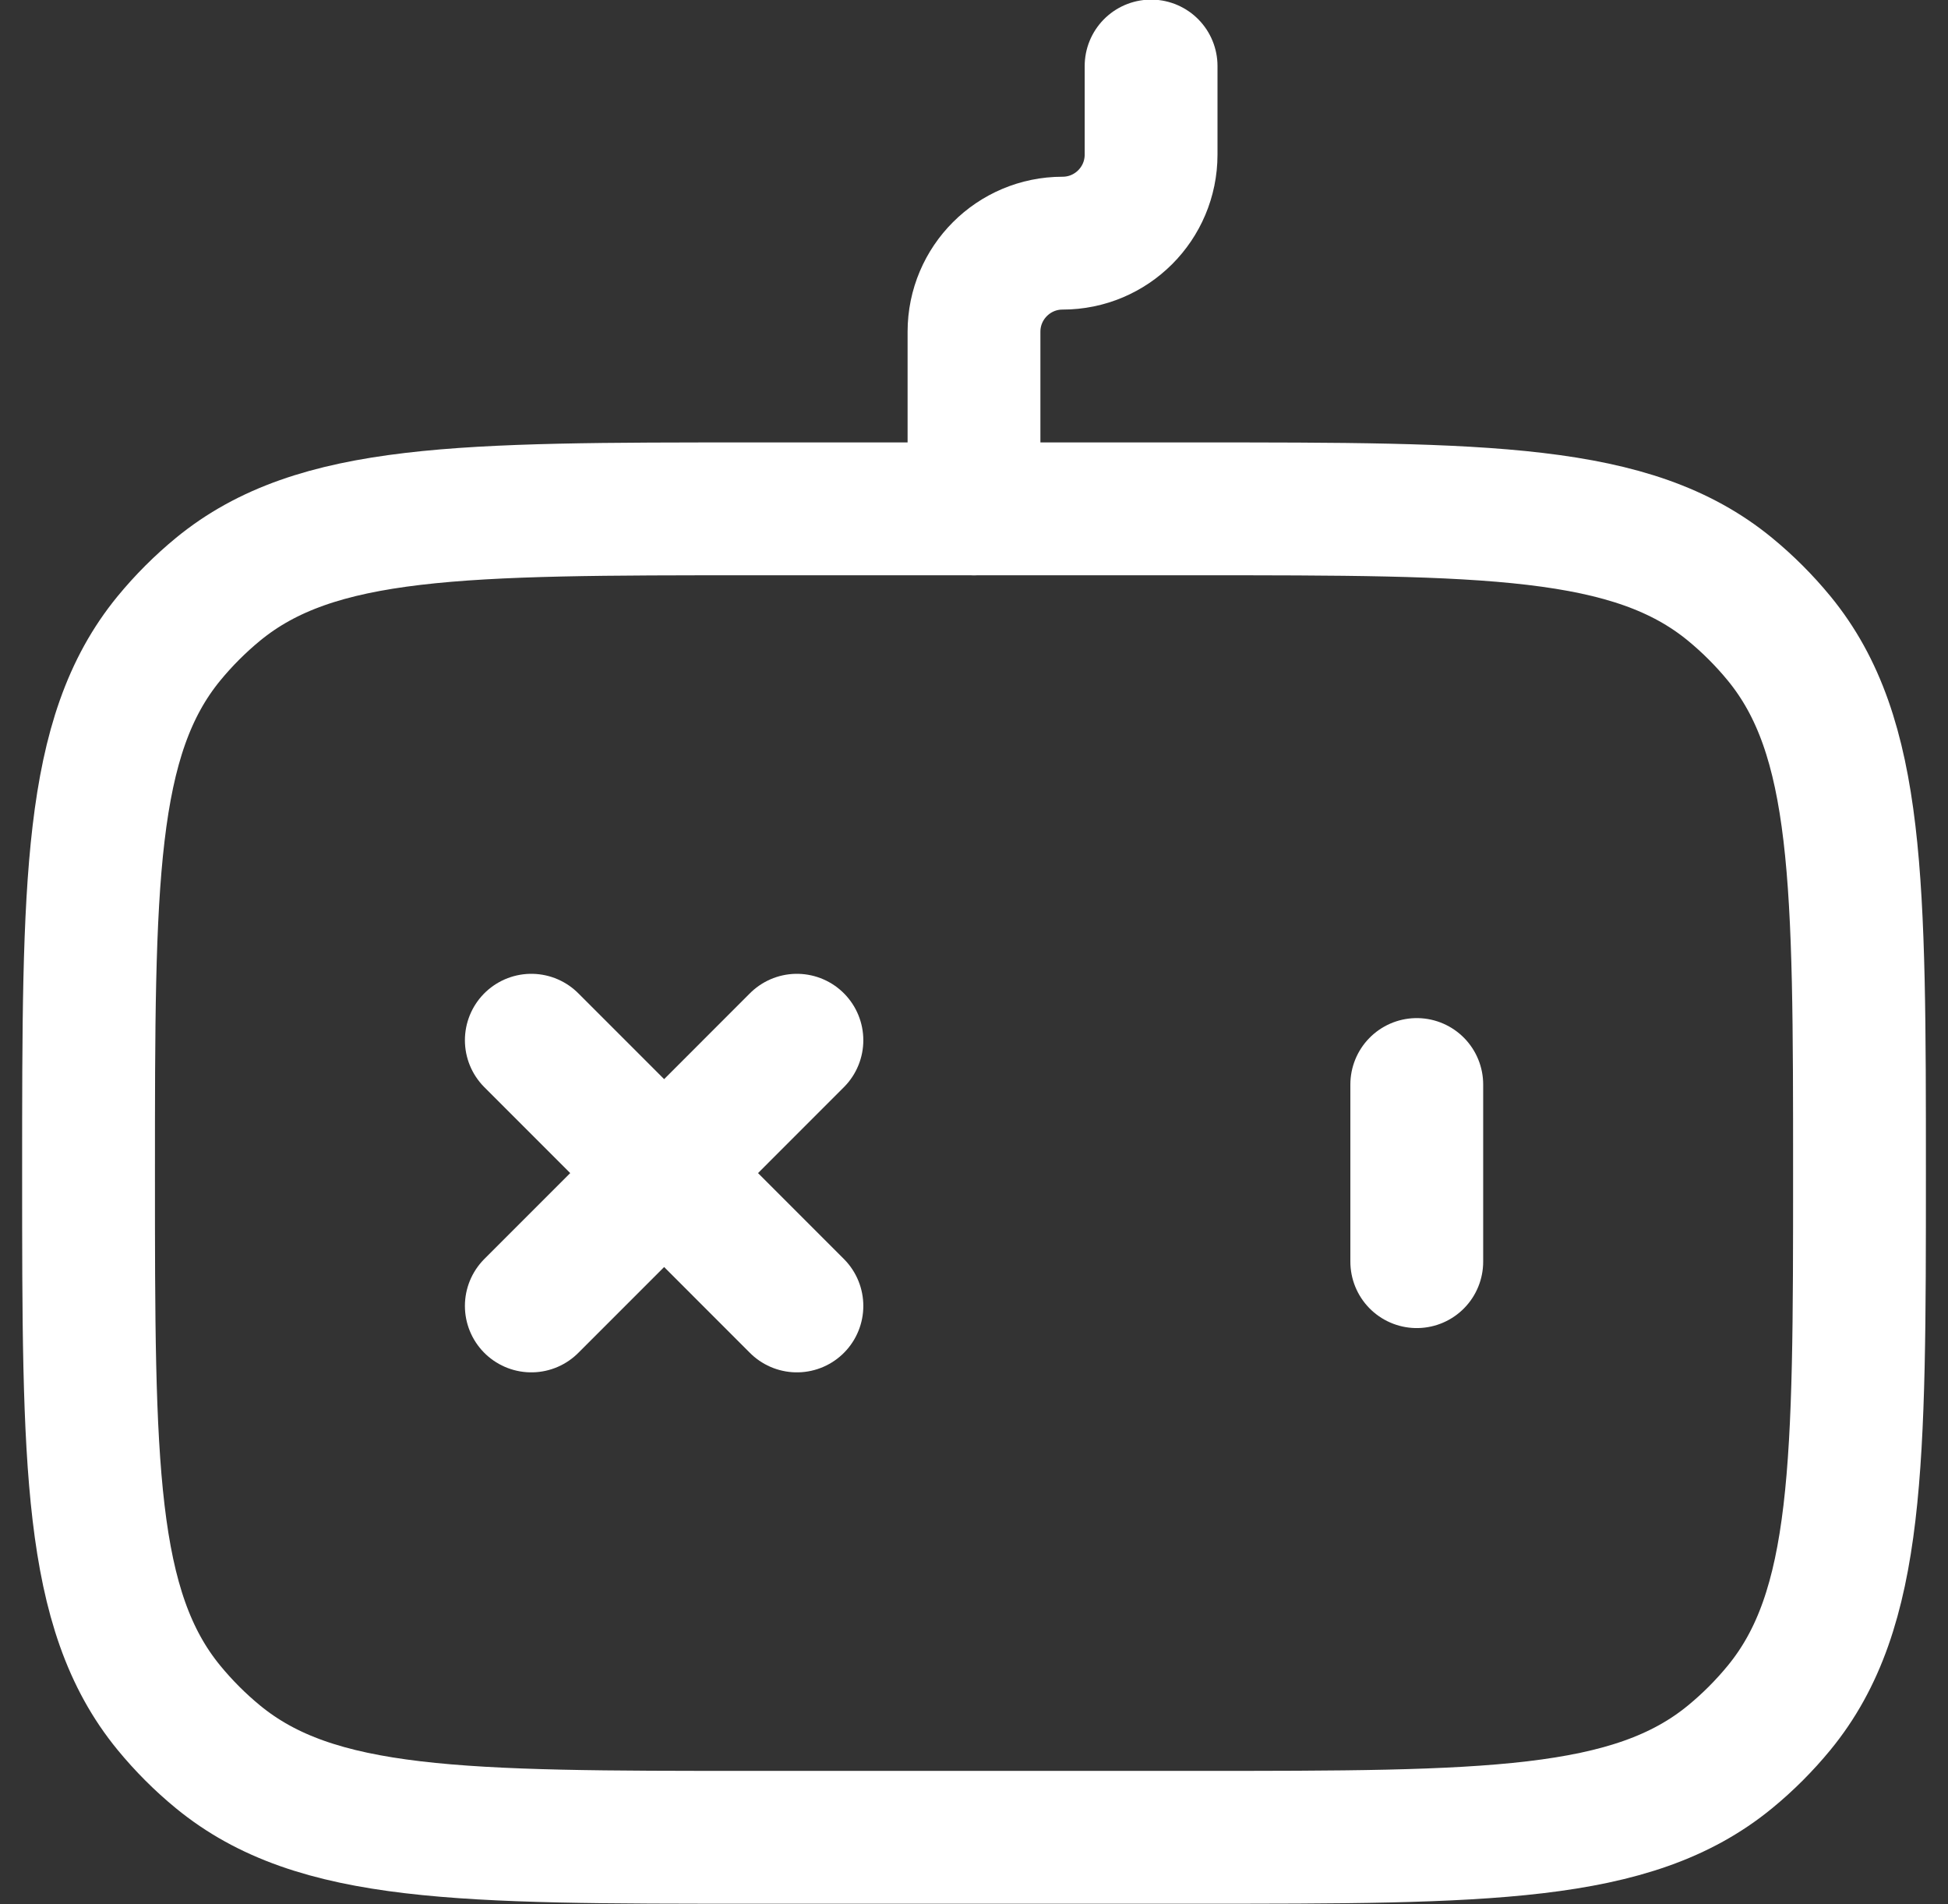 <svg width="44" height="43" viewBox="0 0 44 43" fill="none" xmlns="http://www.w3.org/2000/svg">
<rect x="0" y="0" width="44" height="43" fill="#333333" stroke="none"/>
<path d="M2 26.491C2 19.916 2 16.629 3.816 14.416C4.149 14.011 4.52 13.64 4.925 13.307C7.138 11.491 10.425 11.491 17 11.491H27C33.575 11.491 36.863 11.491 39.076 13.307C39.481 13.64 39.852 14.011 40.185 14.416C42.001 16.629 42.001 19.916 42.001 26.491C42.001 33.066 42.001 36.354 40.185 38.566C39.852 38.971 39.481 39.343 39.076 39.675C36.863 41.491 33.575 41.491 27 41.491H17C10.425 41.491 7.138 41.491 4.925 39.675C4.52 39.343 4.149 38.971 3.816 38.566C2 36.354 2 33.066 2 26.491Z" stroke="white" style="stroke:white;stroke-opacity:1;" stroke-width="3" stroke-linecap="round"/>
<path d="M22 11.491V7.491C22 6.387 22.896 5.491 24 5.491C25.105 5.491 26 4.596 26 3.491V1.491" stroke="white" style="stroke:white;stroke-opacity:1;" stroke-width="3" stroke-linecap="round" stroke-linejoin="round"/>
<path d="M18 29.491L15.001 26.491M15.001 26.491L12.001 23.491M15.001 26.491L12.001 29.491M15.001 26.491L18 23.491" stroke="white" style="stroke:white;stroke-opacity:1;" stroke-width="3" stroke-linecap="round"/>
<path d="M32.001 28.491L32.001 24.491" stroke="white" style="stroke:white;stroke-opacity:1;" stroke-width="3" stroke-linecap="round" stroke-linejoin="round"/>
</svg>
